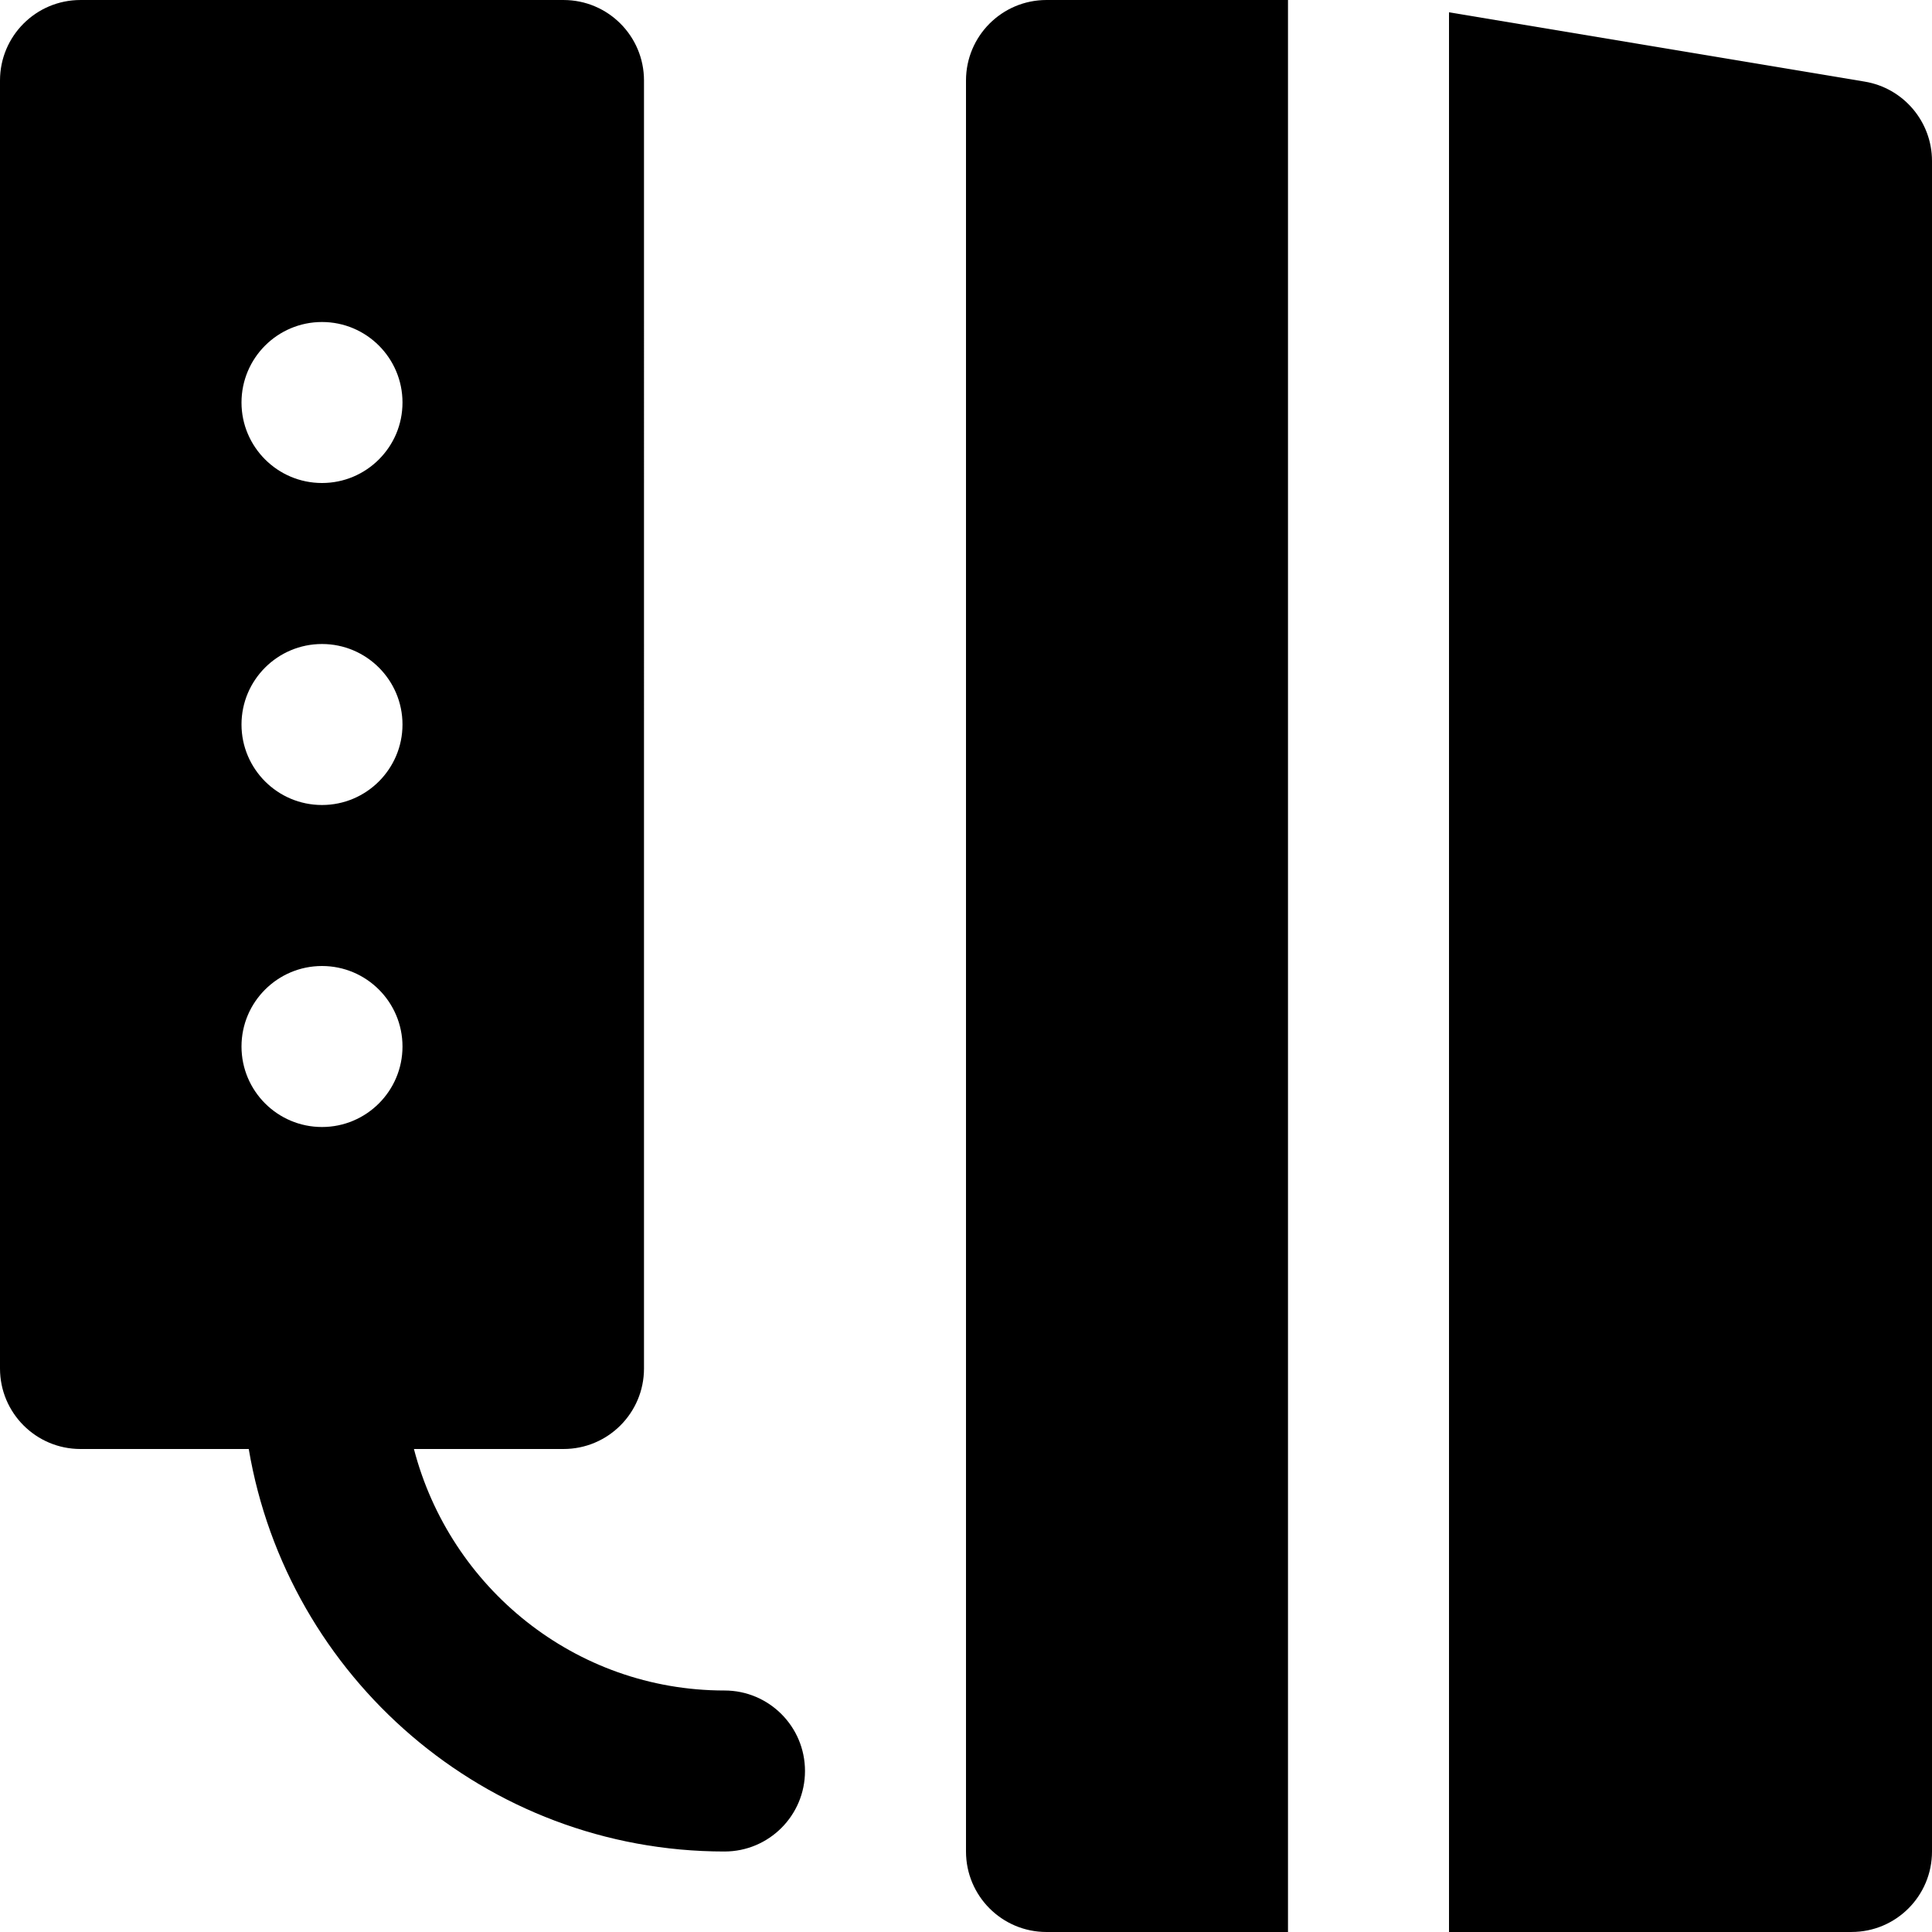 <?xml version="1.0" encoding="iso-8859-1"?>
<!-- Uploaded to: SVG Repo, www.svgrepo.com, Generator: SVG Repo Mixer Tools -->
<svg fill="#000000" height="800px" width="800px" version="1.1" id="Layer_1" xmlns="http://www.w3.org/2000/svg" xmlns:xlink="http://www.w3.org/1999/xlink" 
	 viewBox="0 0 512.002 512.002" xml:space="preserve">
<g>
	<g>
		<path d="M192,448.002c-39.659,0-72.768-27.307-82.304-64h39.637c11.797,0,21.333-9.557,21.333-21.333V21.335
			c0-11.776-9.536-21.333-21.333-21.333h-128C9.536,0.002,0,9.559,0,21.335v341.333c0,11.776,9.536,21.333,21.333,21.333H65.92
			C76.139,444.439,128.704,490.669,192,490.669c11.797,0,21.333-9.557,21.333-21.333S203.797,448.002,192,448.002z M85.333,298.669
			c-11.776,0-21.333-9.558-21.333-21.334c0-11.776,9.557-21.333,21.333-21.333s21.333,9.557,21.333,21.333
			S97.109,298.669,85.333,298.669z M85.333,213.335c-11.776,0-21.333-9.557-21.333-21.333c0-11.776,9.557-21.333,21.333-21.333
			s21.333,9.557,21.333,21.333S97.109,213.335,85.333,213.335z M85.333,128.002c-11.776,0-21.333-9.557-21.333-21.333
			s9.557-21.333,21.333-21.333s21.333,9.557,21.333,21.333S97.109,128.002,85.333,128.002z"/>
	</g>
</g>
<g>
	<g>
		<path d="M277.333,0.001C265.536,0.002,256,9.559,256,21.335v469.333c0,11.776,9.536,21.333,21.333,21.333h64v-512H277.333z"/>
	</g>
</g>
<g>
	<g>
		<path d="M494.167,21.628L384.002,3.26v508.736h106.667c11.797,0,21.333-9.536,21.333-21.333v-448
			C512.002,32.252,504.45,23.334,494.167,21.628z"/>
	</g>
</g>
</svg>